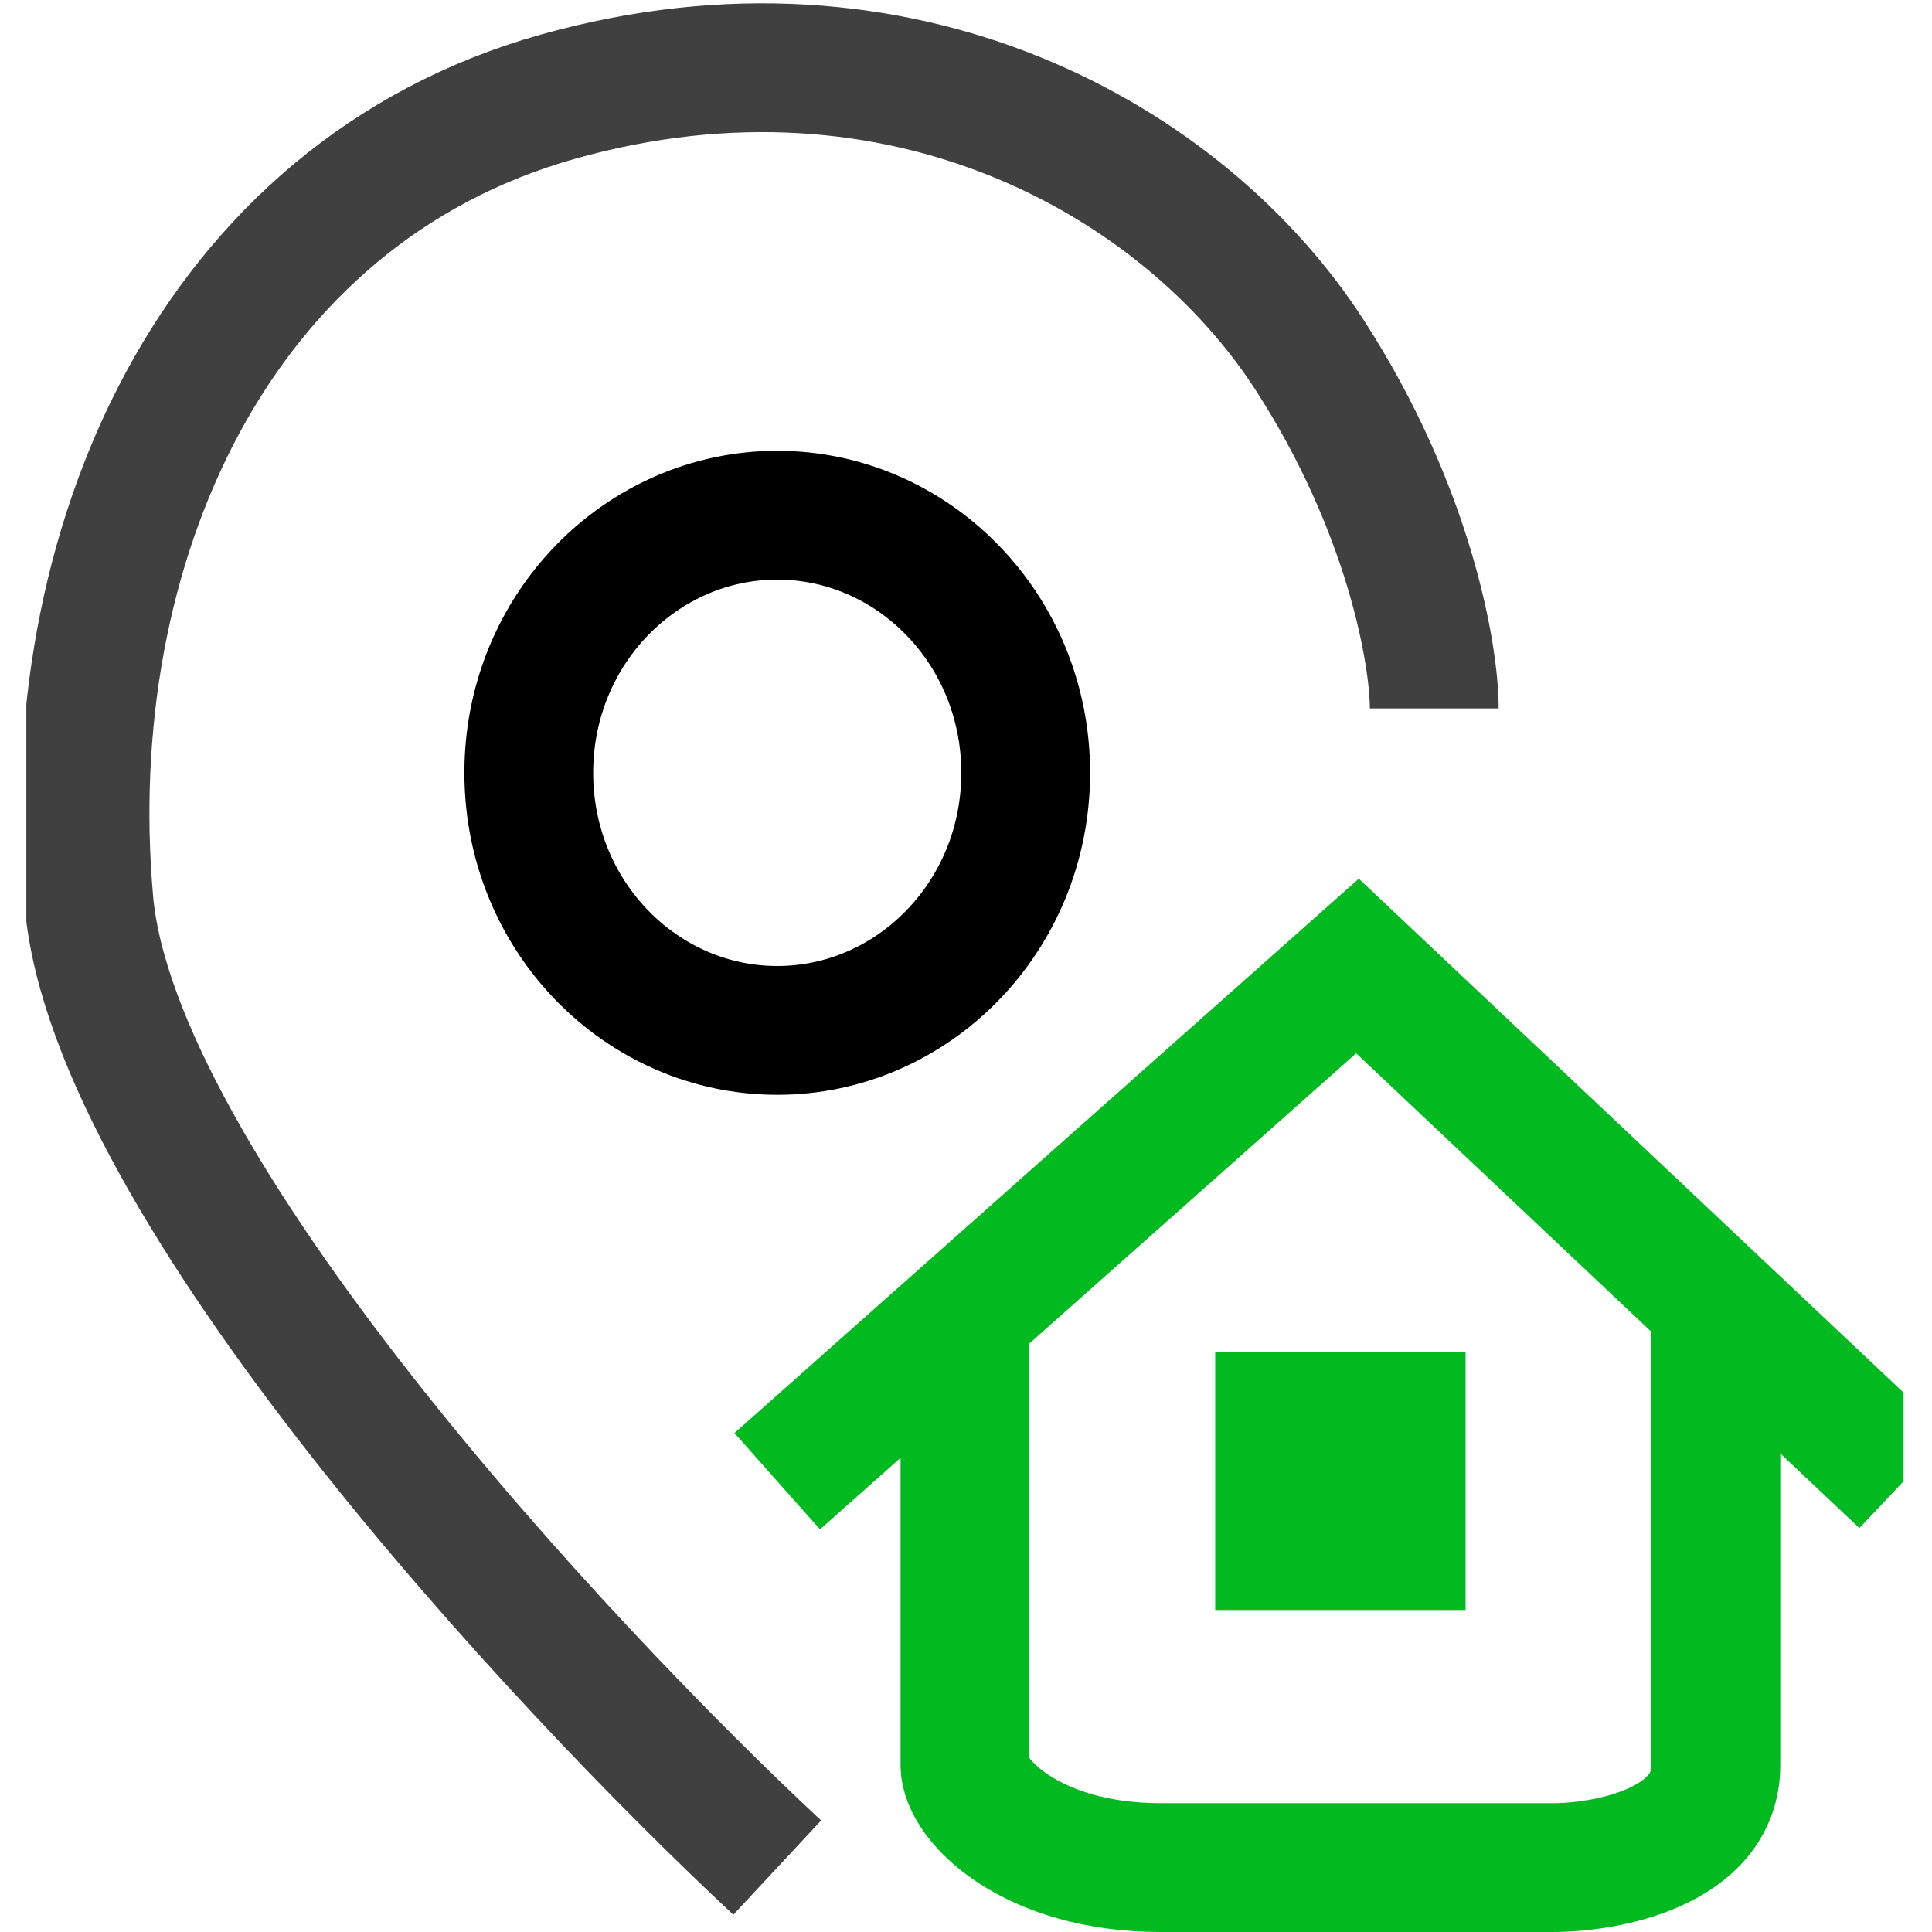 <svg width="30" height="30" viewBox="0 0 30 30" fill="none" xmlns="http://www.w3.org/2000/svg">
<g clip-path="url(#clip0)">
<path d="M12.069 29C8.668 25.833 1.769 18.4 1.381 14C0.895 8.5 3.324 3 8.668 1.5C14.012 1.78814e-07 18.385 2.5 20.328 5.5C21.883 7.9 22.271 10.167 22.271 11" stroke="#404040" stroke-width="2"/>
<path d="M12.069 23L21.079 15L29.559 23" stroke="#01BA20" stroke-width="2"/>
<rect x="18.87" y="21" width="3.887" height="4" fill="#01BA20"/>
<path d="M14.984 20C14.984 22.294 14.984 26.988 14.984 27.412C14.984 27.941 15.998 29 18.026 29C19.648 29 22.757 29 24.109 29C24.954 29 26.644 28.682 26.644 27.412C26.644 26.141 26.644 21.941 26.644 20" stroke="#01BA20" stroke-width="2"/>
<path d="M15.927 12C15.927 14.236 14.173 16 12.069 16C9.965 16 8.211 14.236 8.211 12C8.211 9.764 9.965 8 12.069 8C14.173 8 15.927 9.764 15.927 12Z" stroke="black" stroke-width="2"/>
</g>
<defs>
<clipPath id="clip0">
<rect width="29.15" height="30" fill="white" transform="translate(0.409)"/>
</clipPath>
</defs>
</svg>

